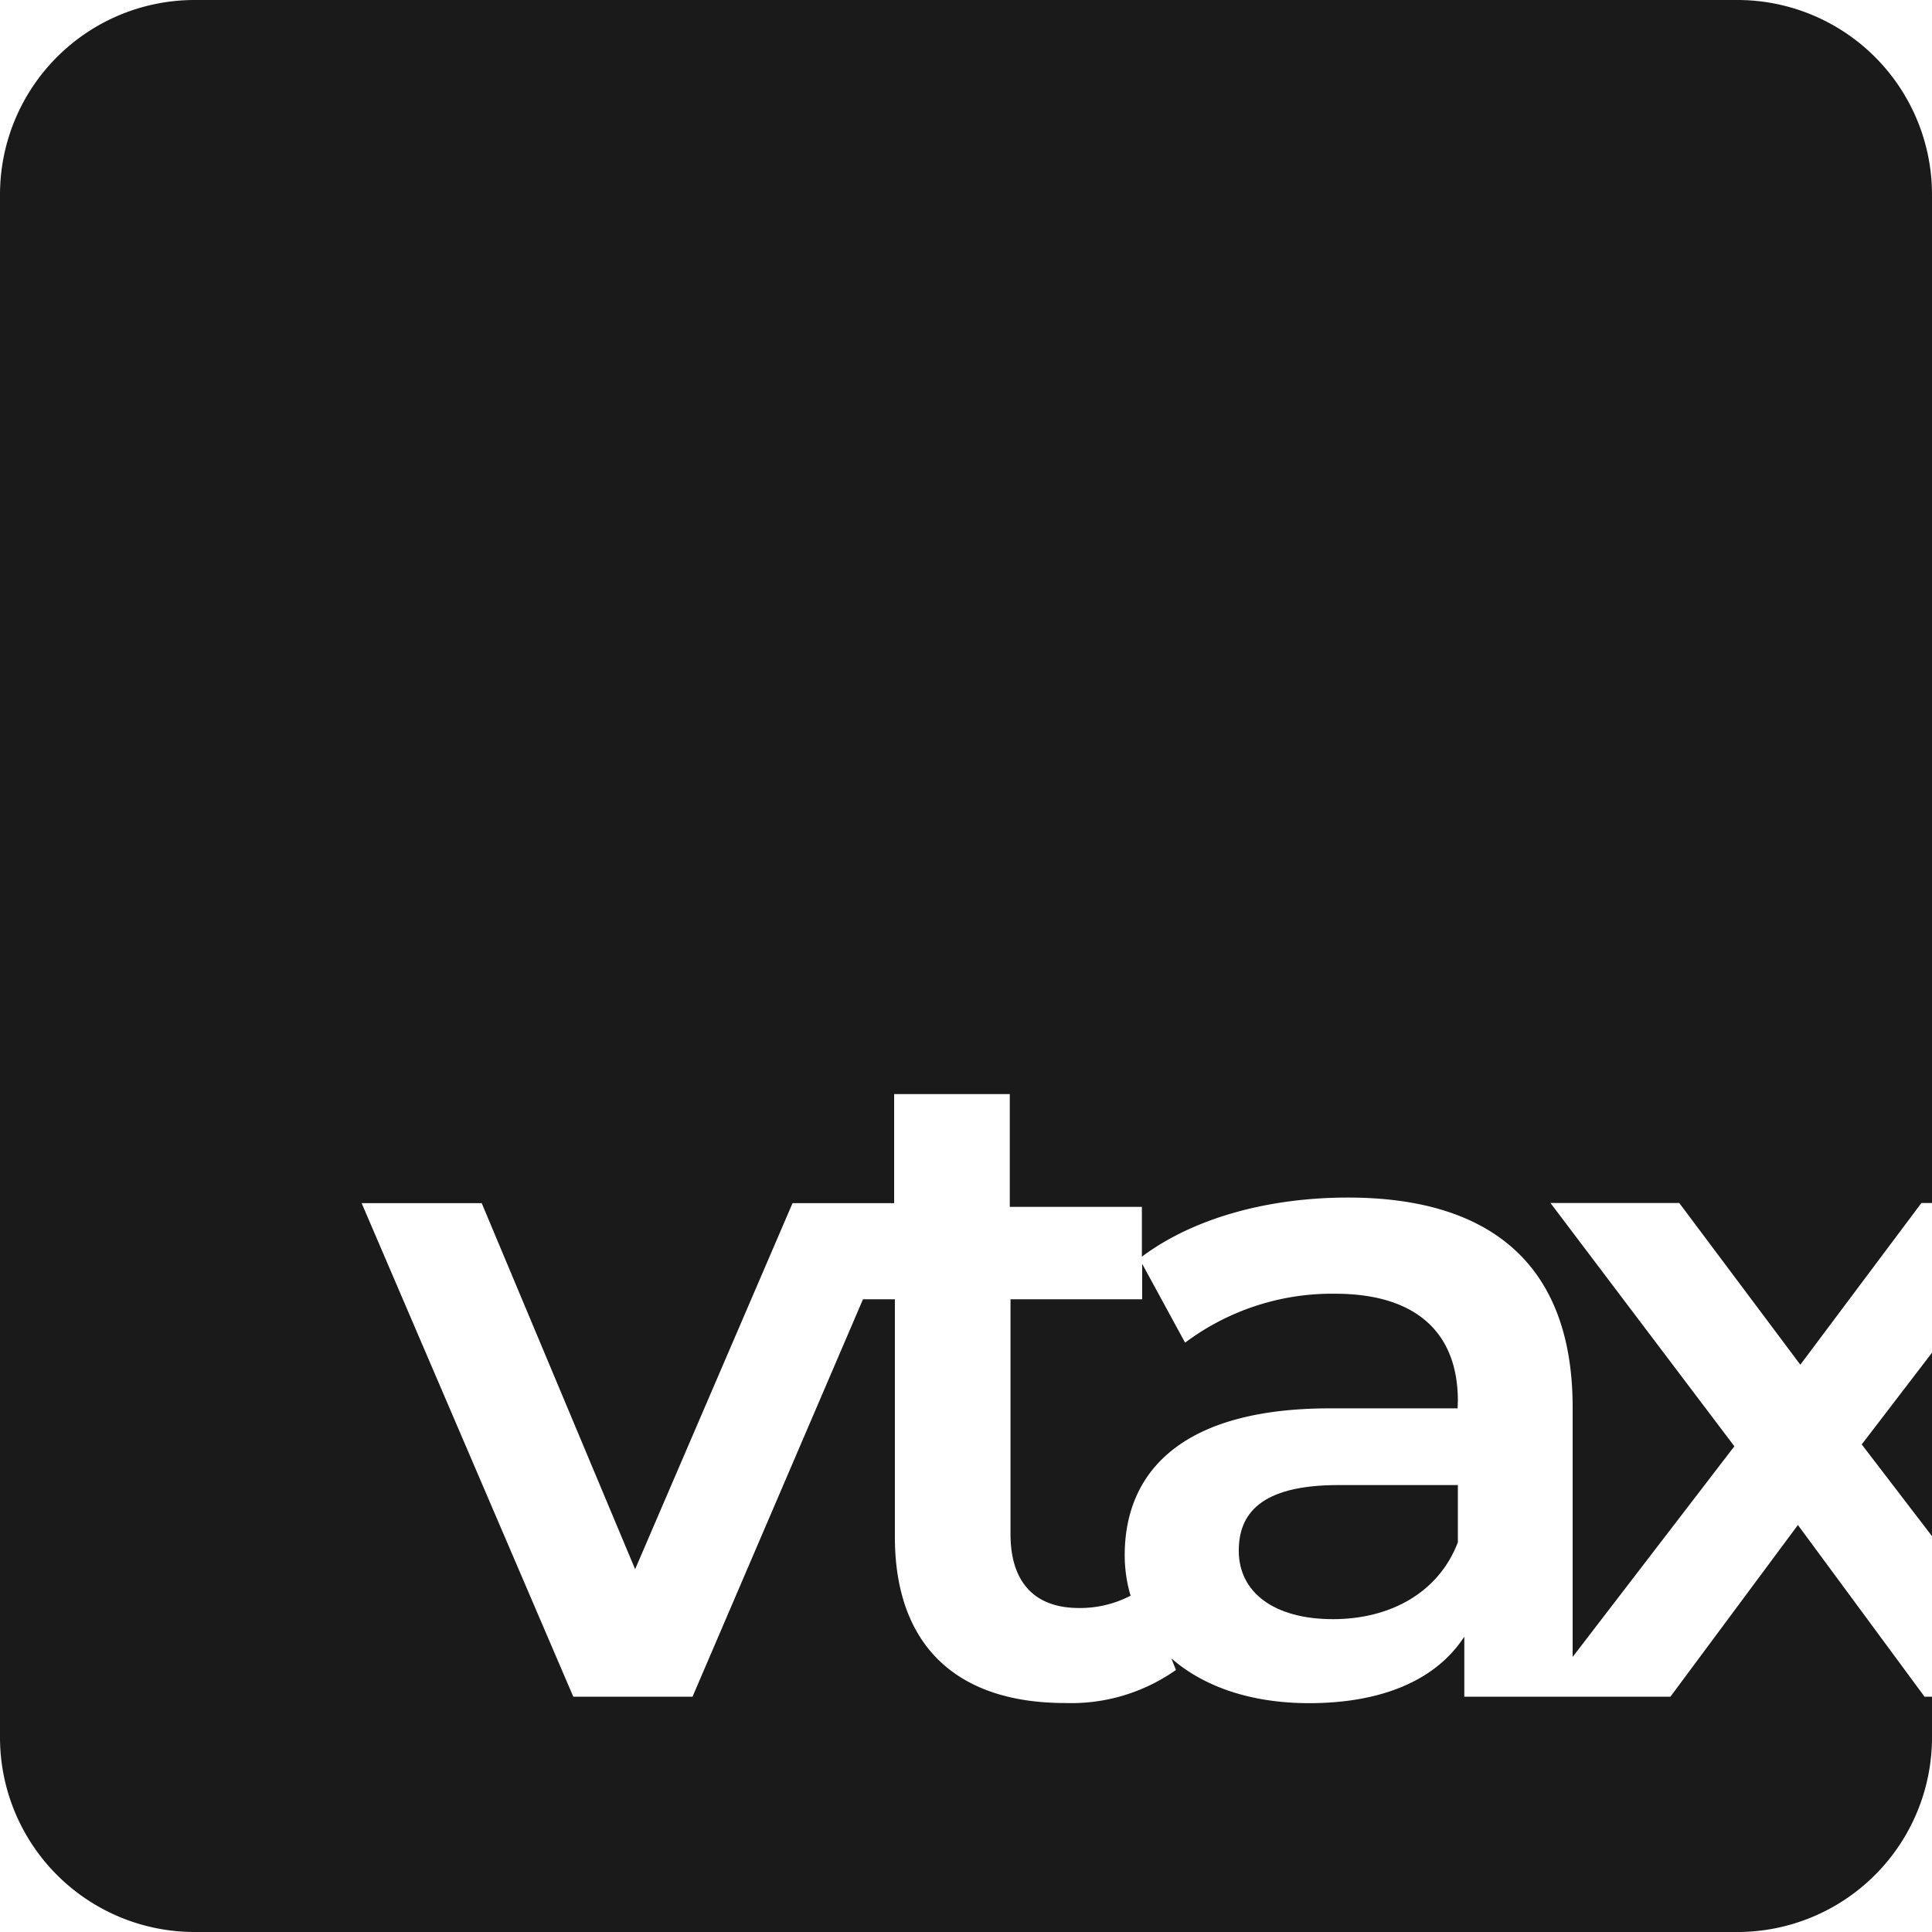 <?xml version="1.0" encoding="UTF-8"?> <svg xmlns="http://www.w3.org/2000/svg" viewBox="0 0 135 135"><defs><style>.cls-1{fill:#1a1a1a;}</style></defs><g id="Camada_2" data-name="Camada 2"><g id="Camada_1-2" data-name="Camada 1"><path class="cls-1" d="M134.48,118.56l-8.85-12-8.91,12h-14.4v-4.2c-1.94,3-5.69,4.65-10.85,4.65-4.09,0-7.38-1.17-9.62-3.13l.32.81A12.7,12.7,0,0,1,74.42,119c-7.56,0-11.89-4-11.89-11.62V90.79H60.3L48.39,118.56H40.06L25.27,84.07h8.39l10.72,25.58,11-25.58h7.1V76.45h8.08v7.88h9.23v3.48c3.68-2.75,8.94-4.13,14.4-4.13,10,0,15.7,4.72,15.7,14.66v17.44l11.3-14.72-12.85-17h9l8.46,11.3,8.46-11.3H135V13.6A13.6,13.6,0,0,0,121.4,0H13.6A13.6,13.6,0,0,0,0,13.6V121.4A13.6,13.6,0,0,0,13.6,135H121.4A13.6,13.6,0,0,0,135,121.4v-2.84Z"></path><polygon class="cls-1" points="135 107.34 135 94.52 130.09 100.93 135 107.34"></polygon><path class="cls-1" d="M86.56,108.36c0,2.9,2.45,4.78,6.59,4.78,3.94,0,7.36-1.81,8.72-5.37v-4H93.53C88,103.77,86.56,105.84,86.56,108.36Z"></path><path class="cls-1" d="M101.87,97.89c0-4.71-2.85-7.49-8.59-7.49a17.11,17.11,0,0,0-10.47,3.42l-3-5.51v2.48H70.61v16.4c0,3.36,1.67,5.17,4.78,5.17A7.63,7.63,0,0,0,79,111.5a10,10,0,0,1-.41-2.82c0-5.75,3.88-10.27,14.34-10.27h8.92Z"></path></g></g></svg> 